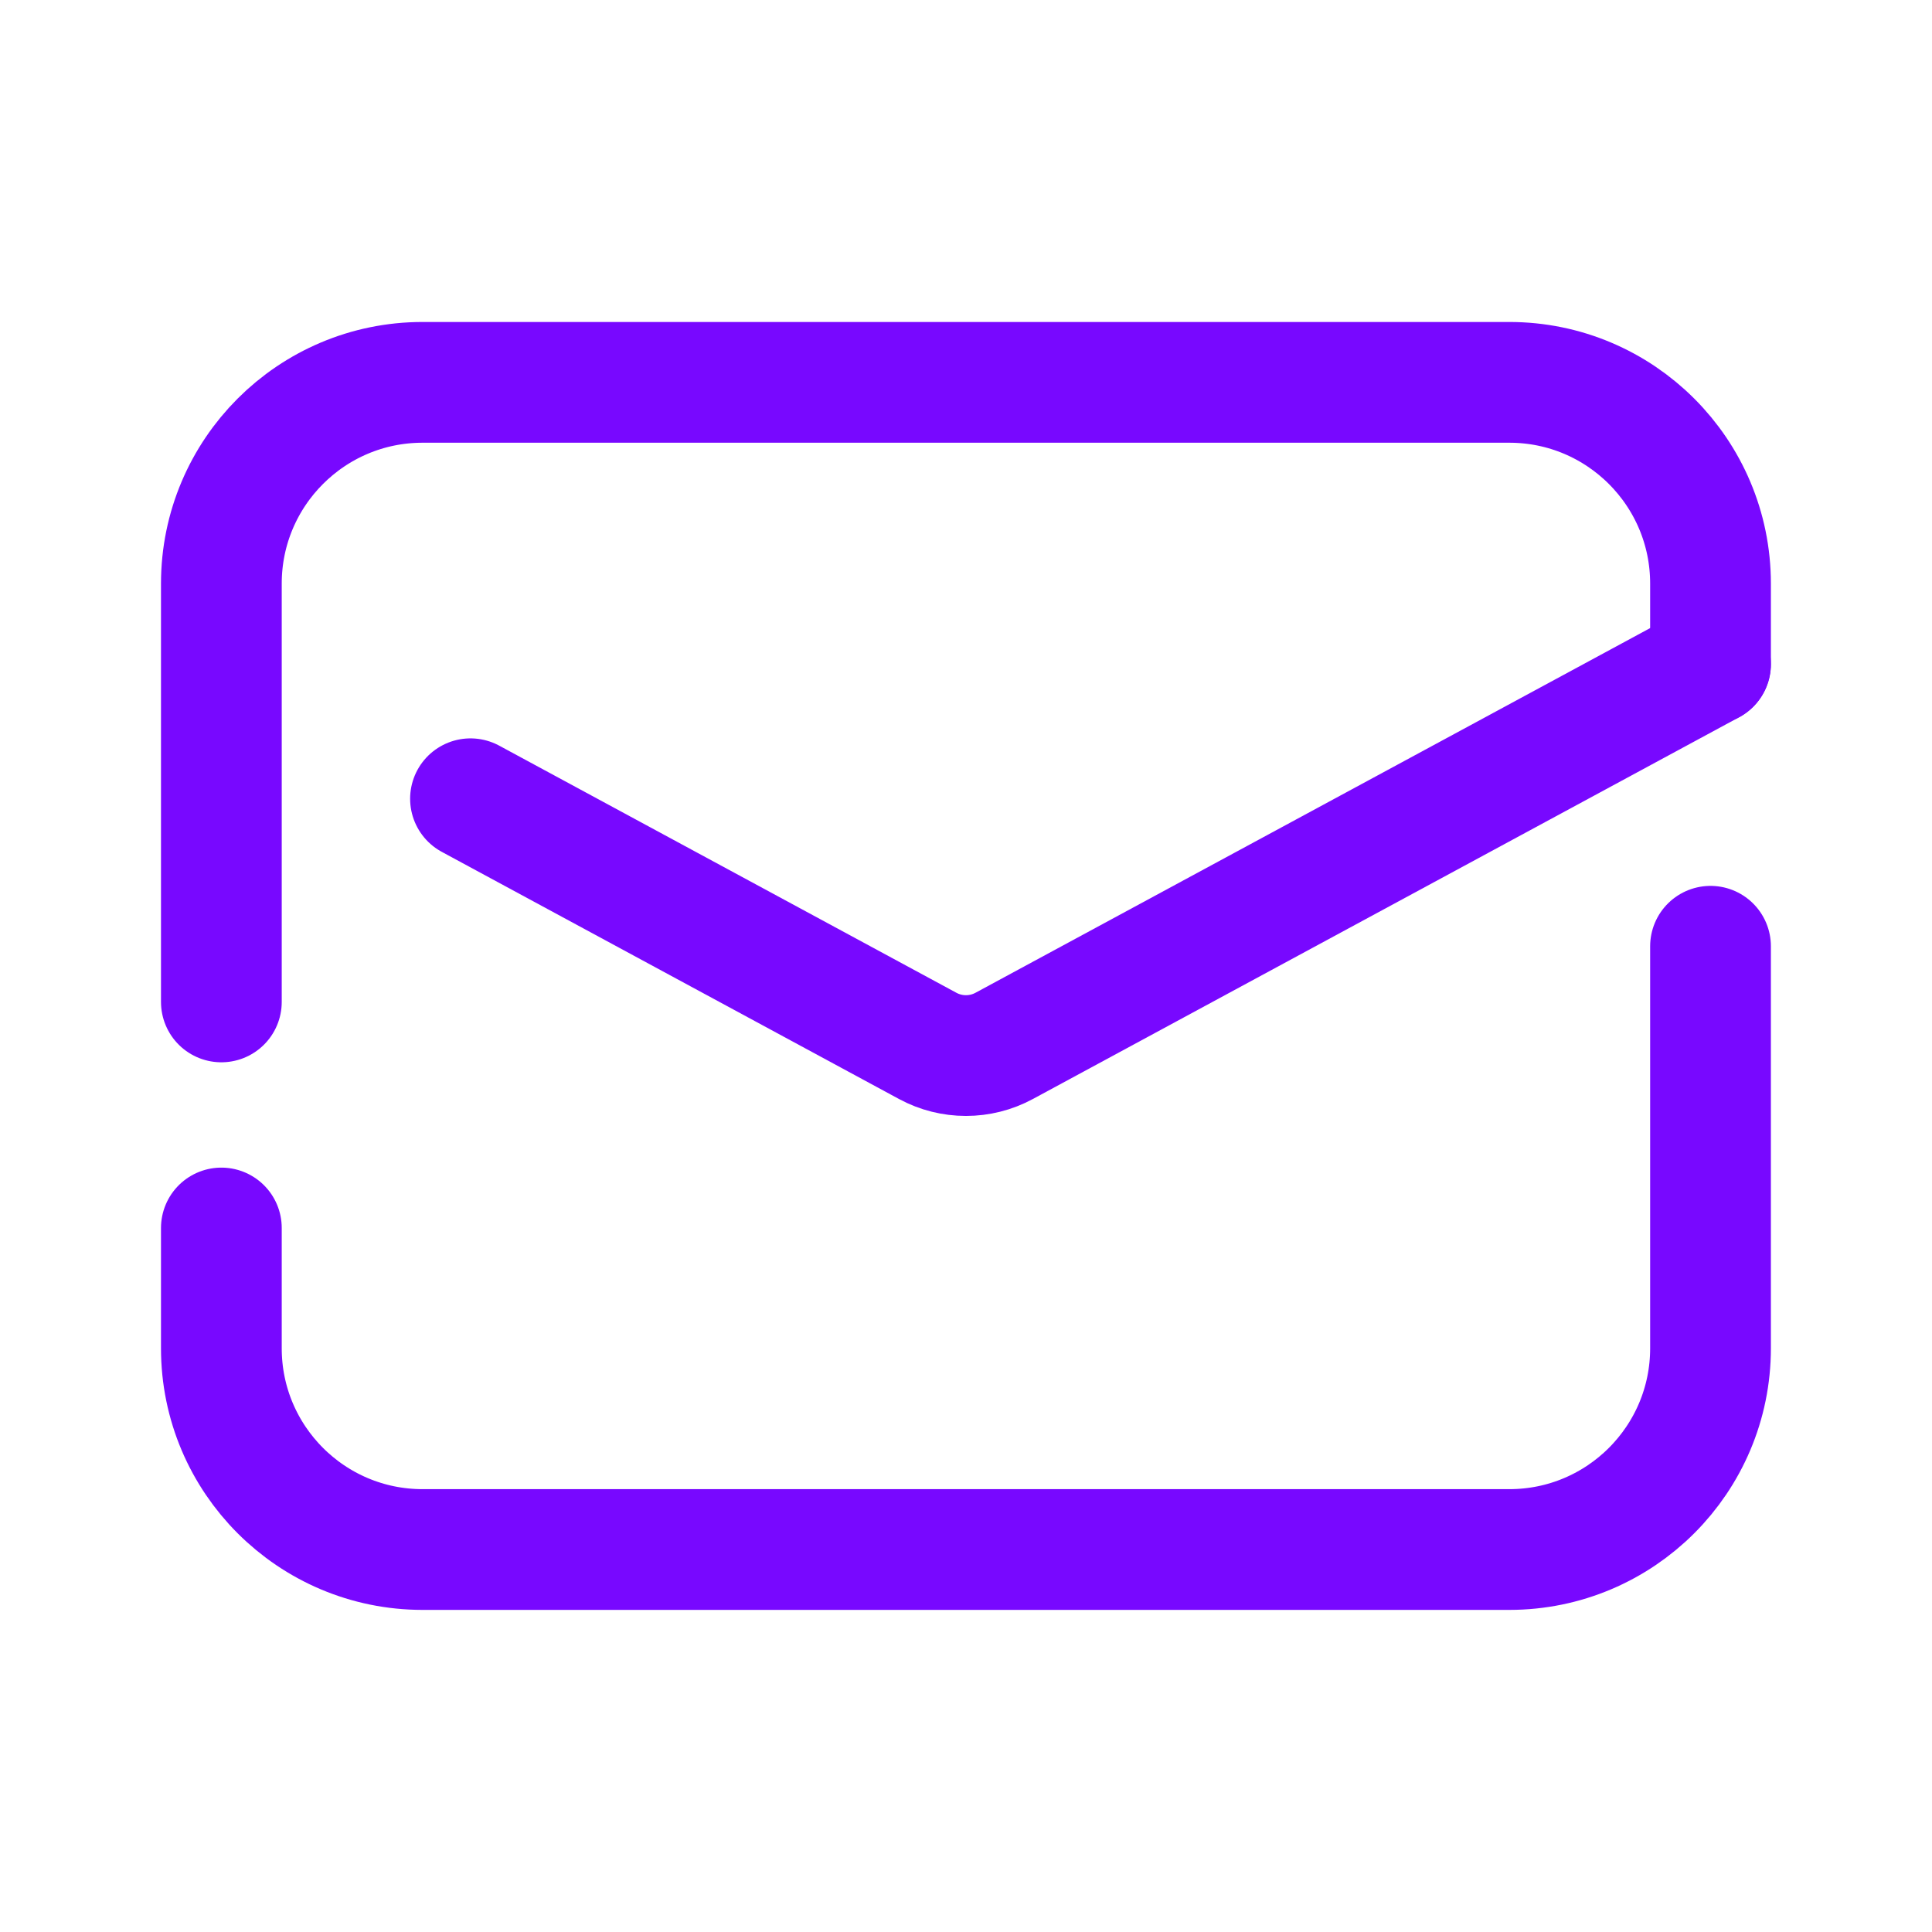 <svg version="1.1" xmlns="http://www.w3.org/2000/svg" xmlns:xlink="http://www.w3.org/1999/xlink" width="48px" height="48px" viewBox="0,0,256,256">
                <g fill="none" fill-rule="nonzero" stroke="none" stroke-width="none" stroke-linecap="none" stroke-linejoin="none" stroke-miterlimit="10" stroke-dasharray="" stroke-dashoffset="0" font-family="none" font-weight="none" font-size="none" text-anchor="none">
                    <g transform="scale(5.333,5.333)">
                        <path d="M37.5,38.5h-27c-2.761,0 -5,-2.239 -5,-5v-19c0,-2.761 2.239,-5 5,-5h27c2.761,0 5,2.239 5,5v19c0,2.761 -2.239,5 -5,5z" fill="none" stroke="none" stroke-width="1" stroke-linecap="butt" stroke-linejoin="miter"/>
                        <path d="M42.5,23.511v9.989c0,2.761 -2.239,5 -5,5h-27c-2.761,0 -5,-2.239 -5,-5v-2.989" fill="none" stroke="#7808ff" stroke-width="3" stroke-linecap="round" stroke-linejoin="round"/>
                        <path d="M11.69,19.846l11.359,6.14c0.593,0.321 1.309,0.321 1.902,0l17.549,-9.486" fill="none" stroke="#7808ff" stroke-width="3" stroke-linecap="round" stroke-linejoin="round"/>
                        <path d="M5.5,24.894v-10.394c0,-2.761 2.239,-5 5,-5h27c2.761,0 5,2.239 5,5v2" fill="none" stroke="#7808ff" stroke-width="3" stroke-linecap="round" stroke-linejoin="round"/>
                    </g>
                </g>
            </svg>